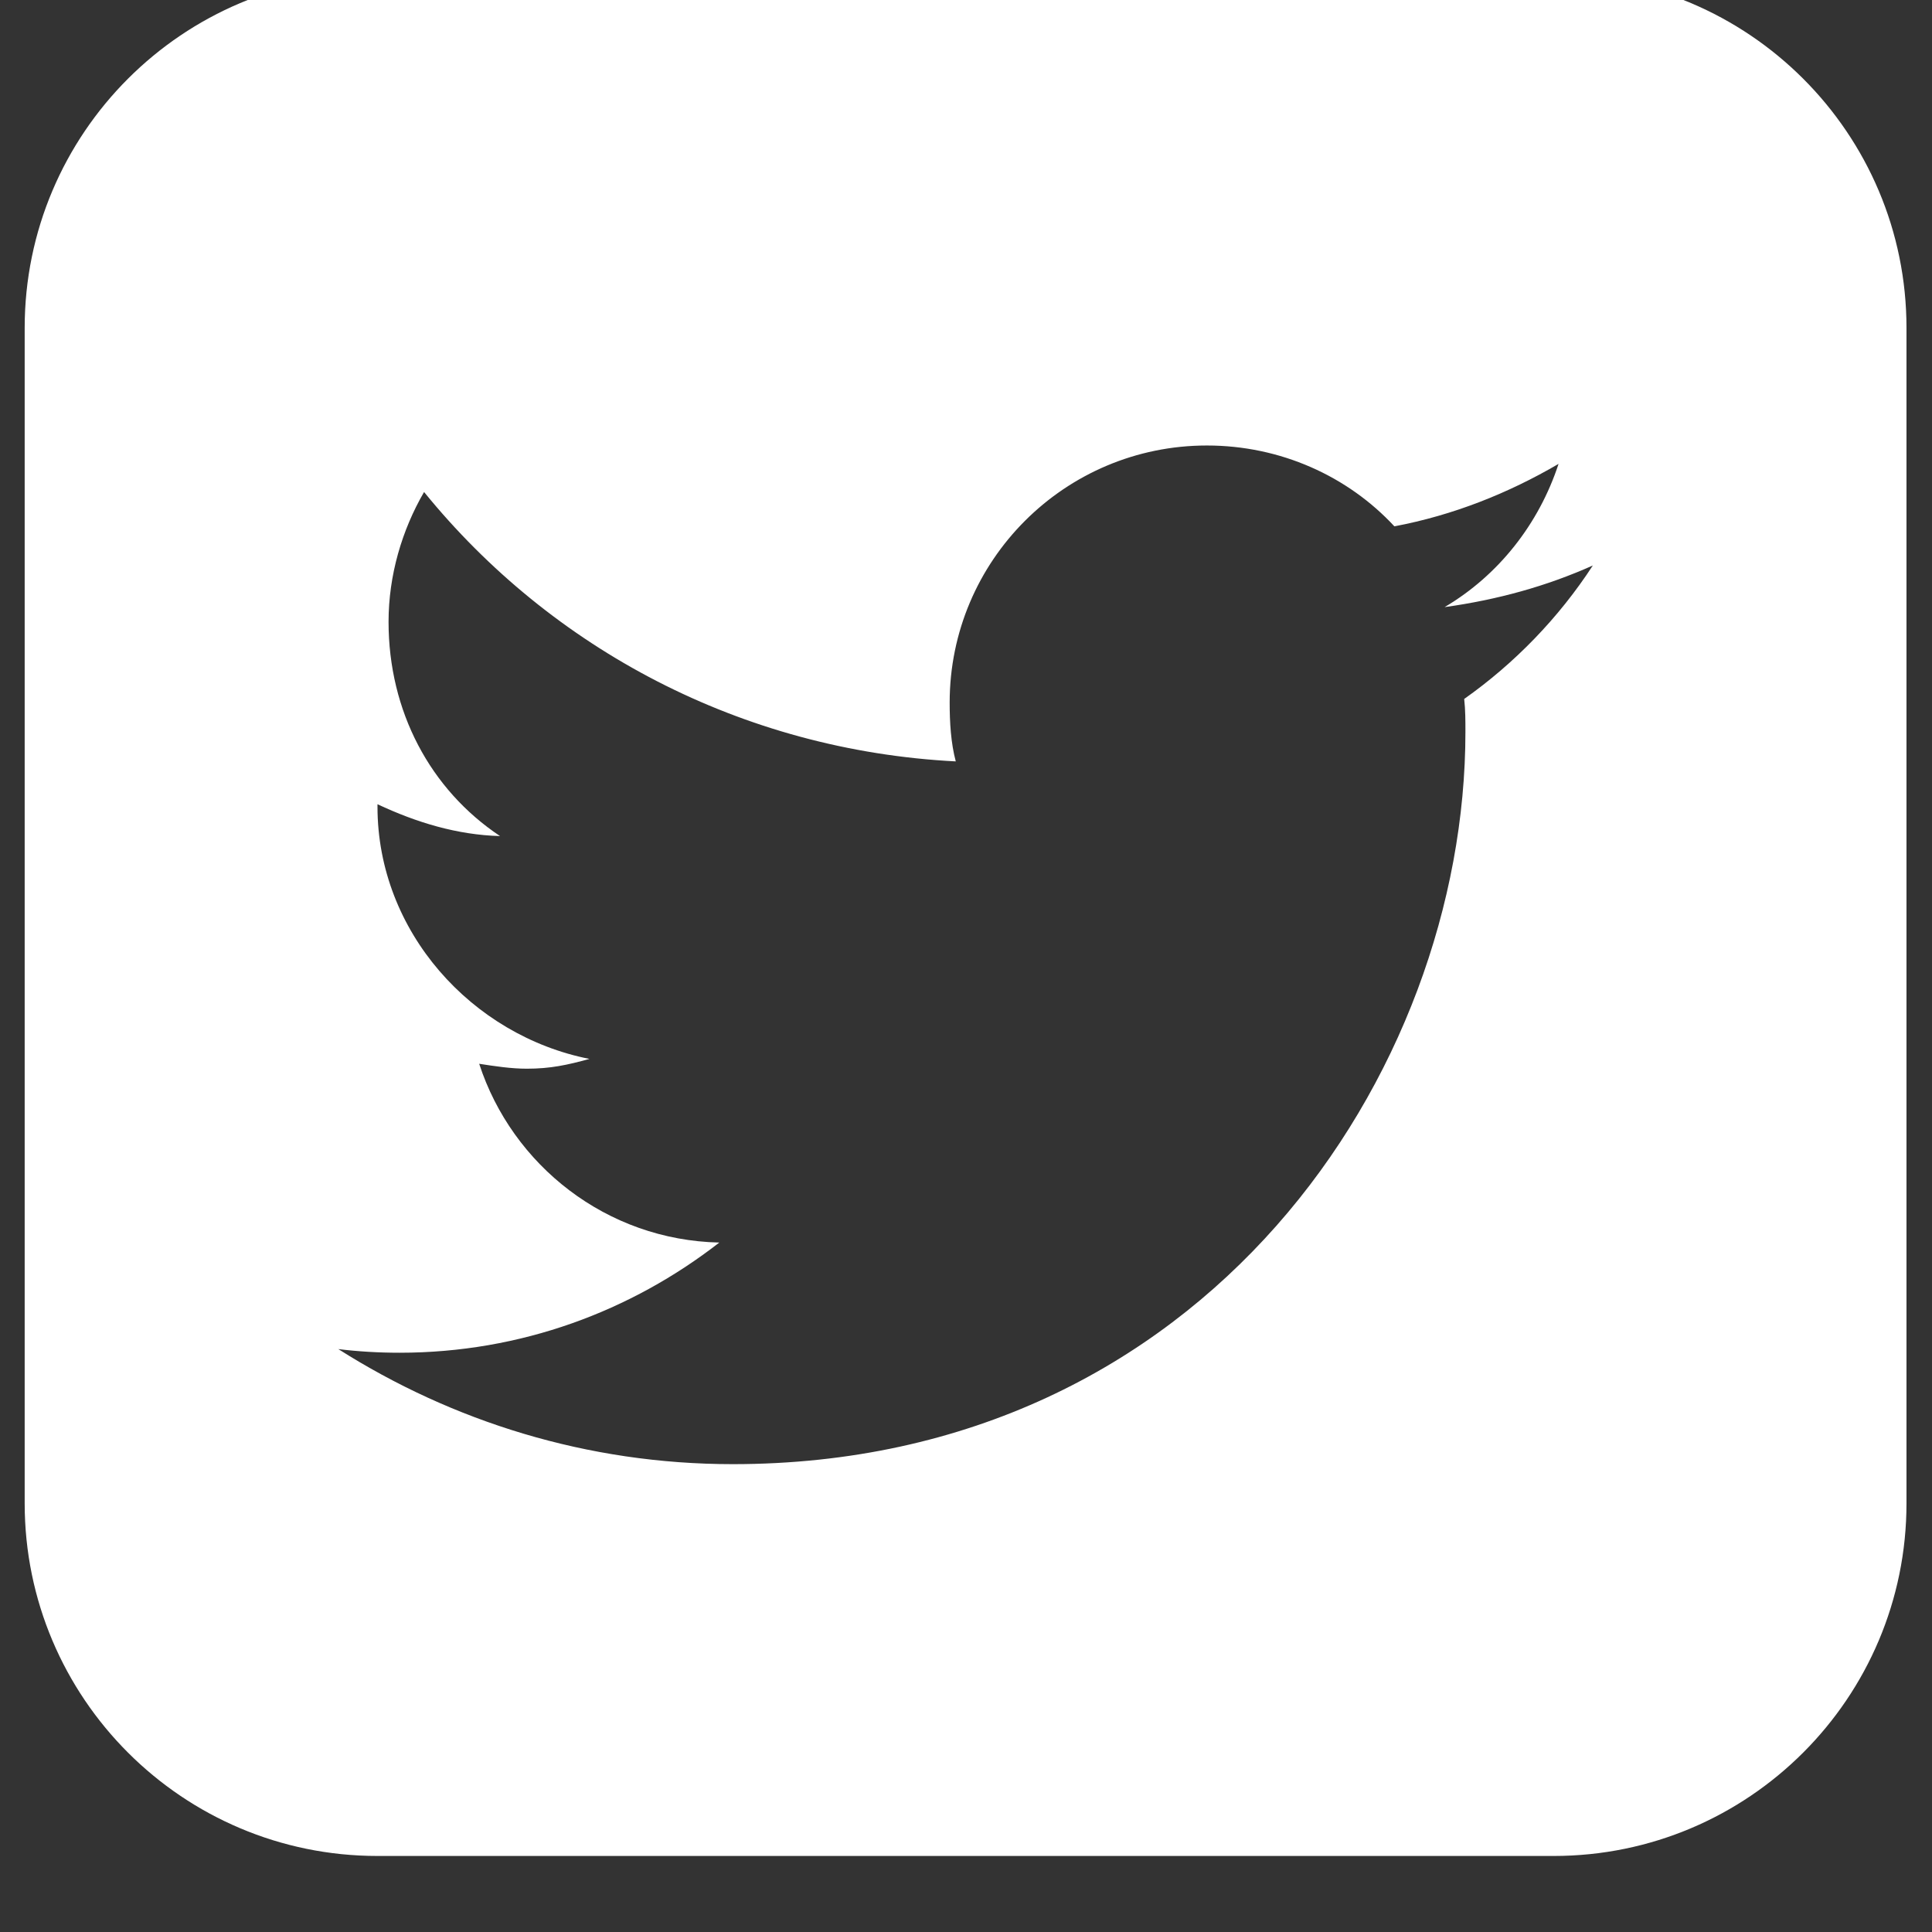<?xml version="1.0" encoding="UTF-8" standalone="no"?>
<!DOCTYPE svg PUBLIC "-//W3C//DTD SVG 1.1//EN" "http://www.w3.org/Graphics/SVG/1.1/DTD/svg11.dtd">
<svg width="100%" height="100%" viewBox="0 0 44 44" version="1.1" xmlns="http://www.w3.org/2000/svg" xmlns:xlink="http://www.w3.org/1999/xlink" xml:space="preserve" style="fill-rule:evenodd;clip-rule:evenodd;stroke-linejoin:round;stroke-miterlimit:1.414;">
    <rect x="0" y="0" width="44" height="44" fill="#333333" stroke="none"/>
    <g transform="matrix(1,0,0,1,-7967,-610)">
        <g transform="matrix(1,0,0,3.458,8673.48,-4241.69)">
            <g transform="matrix(1,0,0,0.289,-1024.36,1334.91)">
                <path d="M354.156,248.608C353.375,249.808 352.37,250.841 351.226,251.65C351.254,251.901 351.254,252.152 351.254,252.403C351.254,260.16 345.339,269.088 334.569,269.088C331.249,269.088 328.179,268.112 325.585,266.466C326.031,266.521 326.505,266.549 326.98,266.549C329.742,266.549 332.253,265.601 334.262,264.038C331.695,263.982 329.547,262.28 328.793,259.964C329.156,260.02 329.519,260.076 329.881,260.076C330.412,260.076 330.802,259.992 331.304,259.853C328.626,259.323 326.477,256.951 326.477,254.105C326.477,254.077 326.477,254.049 326.477,254.049C327.37,254.468 328.291,254.747 329.268,254.775C327.677,253.714 326.729,251.929 326.729,249.892C326.729,248.832 327.035,247.799 327.538,246.934C330.439,250.506 334.764,252.822 339.647,253.073C339.535,252.654 339.508,252.18 339.508,251.733C339.508,248.497 342.13,245.874 345.367,245.874C347.041,245.874 348.576,246.572 349.636,247.716C350.975,247.464 352.231,246.962 353.375,246.293C352.928,247.66 352.008,248.832 350.78,249.557C351.98,249.39 353.096,249.083 354.156,248.608ZM361.299,243.195C361.299,238.759 357.7,235.16 353.263,235.16L326.477,235.16C322.041,235.16 318.442,238.759 318.442,243.195L318.442,269.981C318.442,274.418 322.041,278.017 326.477,278.017L353.263,278.017C357.7,278.017 361.299,274.418 361.299,269.981L361.299,243.195Z" style="fill:white;fill-rule:nonzero;"/>
            </g>
        </g>
    </g>
</svg>
